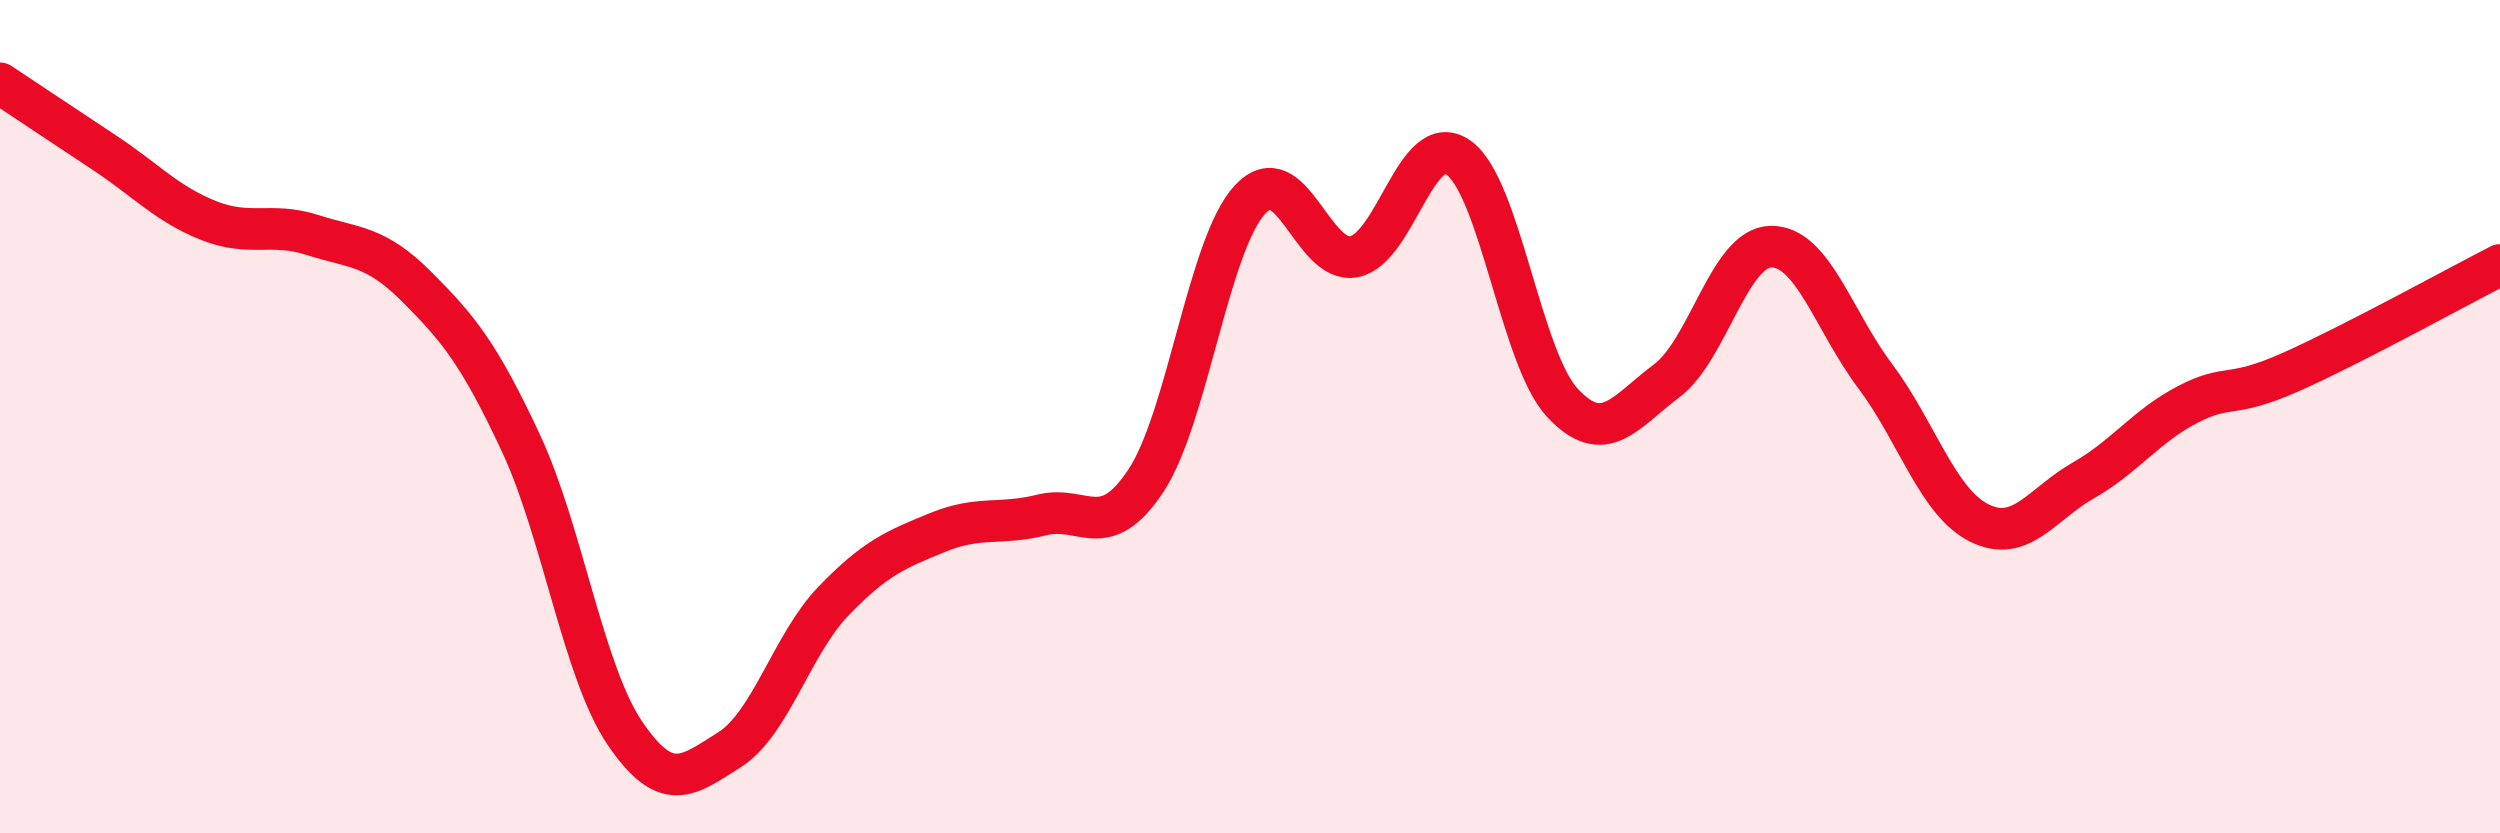 
    <svg width="60" height="20" viewBox="0 0 60 20" xmlns="http://www.w3.org/2000/svg">
      <path
        d="M 0,2 C 0.5,2.33 1.5,3 2.5,3.66 C 3.5,4.32 4,4.89 5,5.29 C 6,5.69 6.5,5.32 7.5,5.64 C 8.5,5.96 9,5.88 10,6.88 C 11,7.88 11.5,8.49 12.5,10.63 C 13.5,12.77 14,16.13 15,17.6 C 16,19.07 16.5,18.63 17.5,18 C 18.5,17.37 19,15.47 20,14.43 C 21,13.39 21.5,13.19 22.5,12.78 C 23.5,12.37 24,12.61 25,12.36 C 26,12.11 26.5,13.05 27.5,11.54 C 28.5,10.03 29,5.87 30,4.79 C 31,3.71 31.5,6.36 32.5,6.16 C 33.5,5.96 34,3.08 35,3.78 C 36,4.48 36.5,8.6 37.5,9.67 C 38.5,10.74 39,9.89 40,9.14 C 41,8.39 41.5,5.94 42.5,5.92 C 43.5,5.9 44,7.69 45,9.02 C 46,10.35 46.5,12.05 47.5,12.55 C 48.5,13.05 49,12.1 50,11.53 C 51,10.96 51.5,10.23 52.5,9.71 C 53.5,9.19 53.5,9.59 55,8.92 C 56.5,8.25 59,6.87 60,6.36L60 20L0 20Z"
        fill="#EB0A25"
        opacity="0.1"
        stroke-linecap="round"
        stroke-linejoin="round"
      />
      <path
        d="M 0,2 C 0.5,2.33 1.5,3 2.5,3.66 C 3.5,4.32 4,4.89 5,5.29 C 6,5.69 6.5,5.32 7.5,5.64 C 8.5,5.96 9,5.88 10,6.88 C 11,7.88 11.5,8.49 12.5,10.63 C 13.5,12.77 14,16.13 15,17.6 C 16,19.07 16.5,18.63 17.5,18 C 18.5,17.37 19,15.47 20,14.43 C 21,13.39 21.5,13.19 22.5,12.78 C 23.5,12.37 24,12.61 25,12.36 C 26,12.11 26.5,13.05 27.5,11.54 C 28.5,10.03 29,5.87 30,4.79 C 31,3.71 31.5,6.36 32.5,6.16 C 33.5,5.96 34,3.08 35,3.78 C 36,4.48 36.5,8.6 37.5,9.67 C 38.5,10.74 39,9.89 40,9.14 C 41,8.39 41.5,5.94 42.5,5.92 C 43.5,5.9 44,7.69 45,9.02 C 46,10.35 46.5,12.05 47.5,12.55 C 48.5,13.05 49,12.1 50,11.53 C 51,10.96 51.5,10.23 52.5,9.71 C 53.5,9.19 53.5,9.59 55,8.92 C 56.5,8.25 59,6.87 60,6.36"
        stroke="#EB0A25"
        stroke-width="1"
        fill="none"
        stroke-linecap="round"
        stroke-linejoin="round"
      />
    </svg>
  